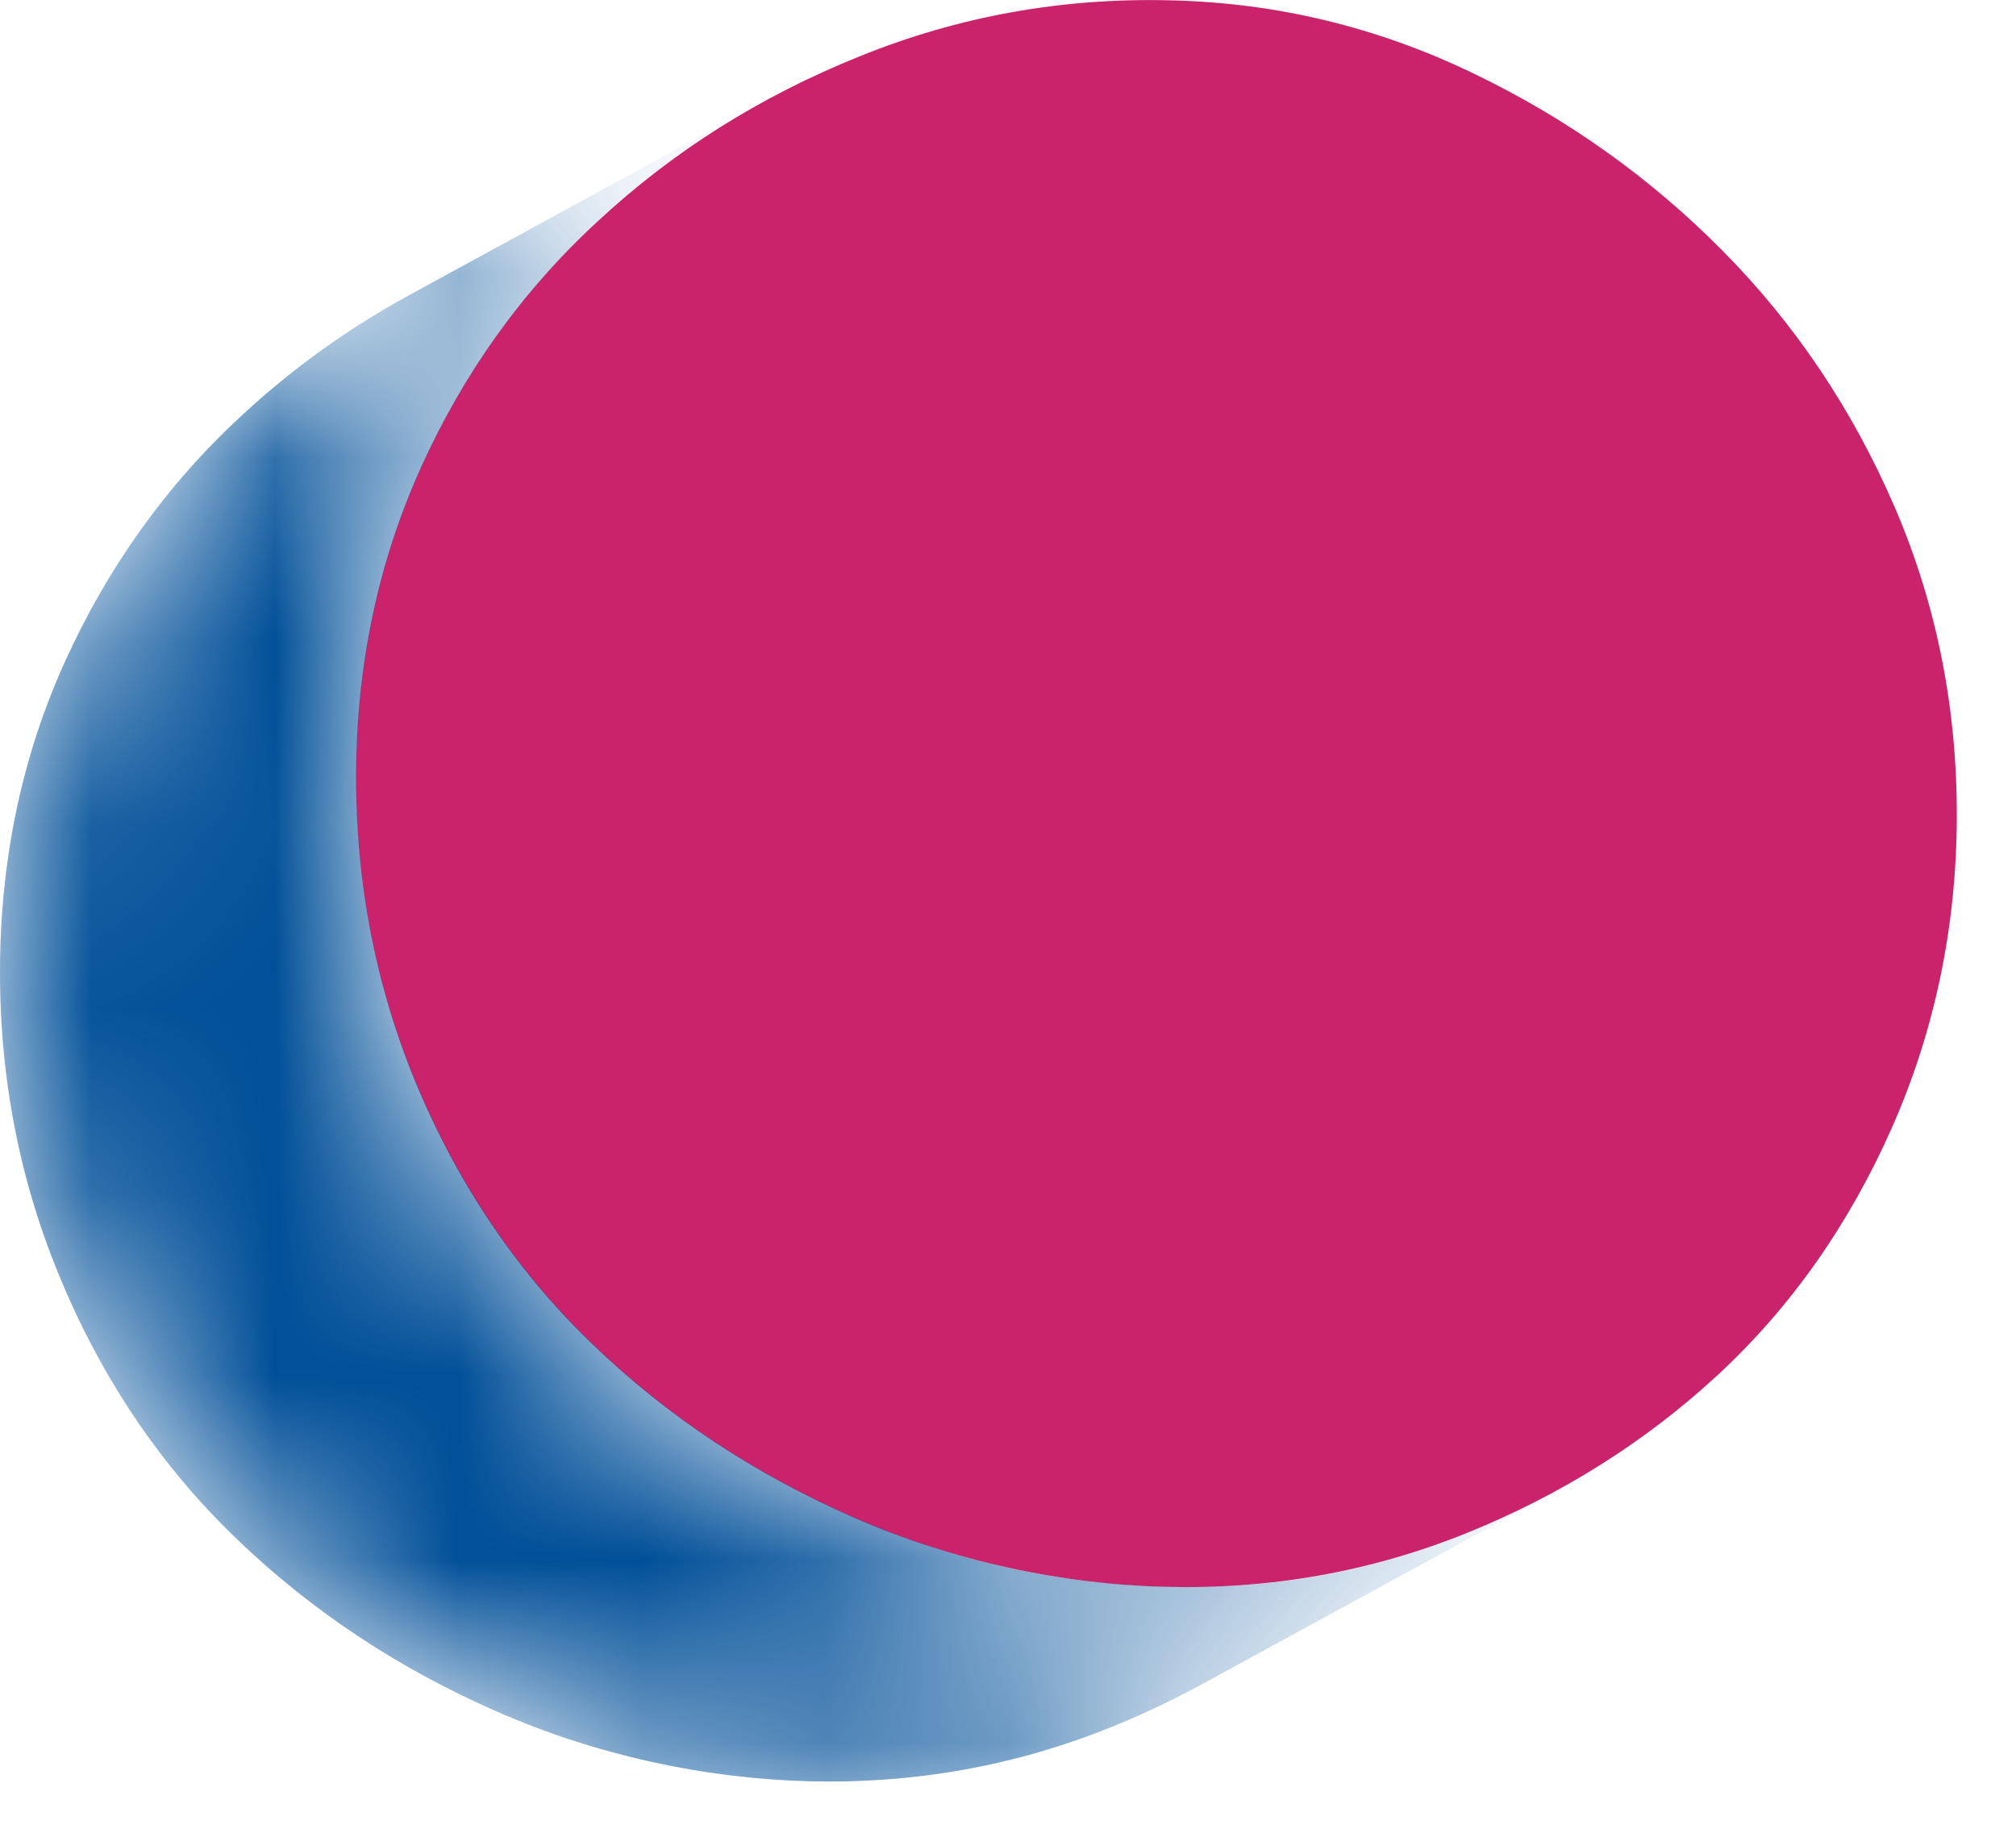 <svg width="11" height="10" viewBox="0 0 11 10" fill="none" xmlns="http://www.w3.org/2000/svg">
<path d="M6.394 0.002C6.967 0.016 7.513 0.148 8.03 0.396C8.547 0.643 9.003 0.968 9.399 1.368C9.795 1.768 10.107 2.233 10.336 2.762C10.565 3.292 10.679 3.858 10.677 4.459C10.675 5.06 10.556 5.626 10.322 6.155C10.088 6.683 9.772 7.132 9.374 7.501C8.975 7.87 8.515 8.158 7.997 8.367C7.477 8.576 6.931 8.673 6.358 8.658C5.785 8.644 5.195 8.516 4.655 8.279C4.116 8.042 3.644 7.73 3.237 7.339C2.831 6.95 2.513 6.484 2.283 5.943C2.054 5.402 1.941 4.831 1.943 4.229C1.945 3.628 2.063 3.068 2.297 2.55C2.531 2.033 2.852 1.584 3.263 1.206C3.672 0.826 4.147 0.526 4.689 0.308C5.231 0.088 5.799 -0.014 6.394 0.002Z" fill="#CA236B"/>
<mask id="mask0_4515_1522" style="mask-type:luminance" maskUnits="userSpaceOnUse" x="0" y="0" width="9" height="10">
<path d="M8.495 8.133L6.55 9.194C6.391 9.28 6.225 9.359 6.054 9.427C5.534 9.636 4.988 9.733 4.415 9.719C3.842 9.704 3.252 9.576 2.712 9.339C2.173 9.103 1.701 8.79 1.294 8.399C0.888 8.01 0.57 7.544 0.341 7.003C0.111 6.463 -0.002 5.891 2.52346e-05 5.29C0.002 4.688 0.12 4.128 0.354 3.611C0.589 3.093 0.909 2.645 1.32 2.266C1.595 2.011 1.901 1.791 2.235 1.609L4.18 0.548C3.845 0.73 3.54 0.95 3.265 1.205C2.855 1.583 2.533 2.033 2.299 2.55C2.065 3.067 1.948 3.626 1.945 4.228C1.942 4.831 2.055 5.401 2.285 5.942C2.515 6.483 2.833 6.948 3.239 7.338C3.645 7.728 4.119 8.042 4.657 8.278C5.198 8.515 5.764 8.642 6.36 8.657C6.955 8.673 7.48 8.575 7.999 8.366C8.171 8.297 8.336 8.219 8.495 8.133Z" fill="white"/>
</mask>
<g mask="url(#mask0_4515_1522)">
<path d="M8.495 8.133L6.55 9.194C6.391 9.28 6.225 9.359 6.054 9.427C5.534 9.636 4.988 9.733 4.415 9.719C3.842 9.704 3.252 9.576 2.712 9.339C2.173 9.103 1.701 8.79 1.294 8.399C0.888 8.01 0.57 7.544 0.341 7.003C0.111 6.463 -0.002 5.891 2.52346e-05 5.29C0.002 4.688 0.12 4.128 0.354 3.611C0.589 3.093 0.909 2.645 1.32 2.266C1.595 2.011 1.901 1.791 2.235 1.609L4.18 0.548C3.845 0.73 3.54 0.95 3.265 1.205C2.855 1.583 2.533 2.033 2.299 2.55C2.065 3.067 1.948 3.626 1.945 4.228C1.942 4.831 2.055 5.401 2.285 5.942C2.515 6.483 2.833 6.948 3.239 7.338C3.645 7.728 4.119 8.042 4.657 8.278C5.198 8.515 5.764 8.642 6.36 8.657C6.955 8.673 7.48 8.575 7.999 8.366C8.171 8.297 8.336 8.219 8.495 8.133Z" fill="#004F98"/>
</g>
</svg>
